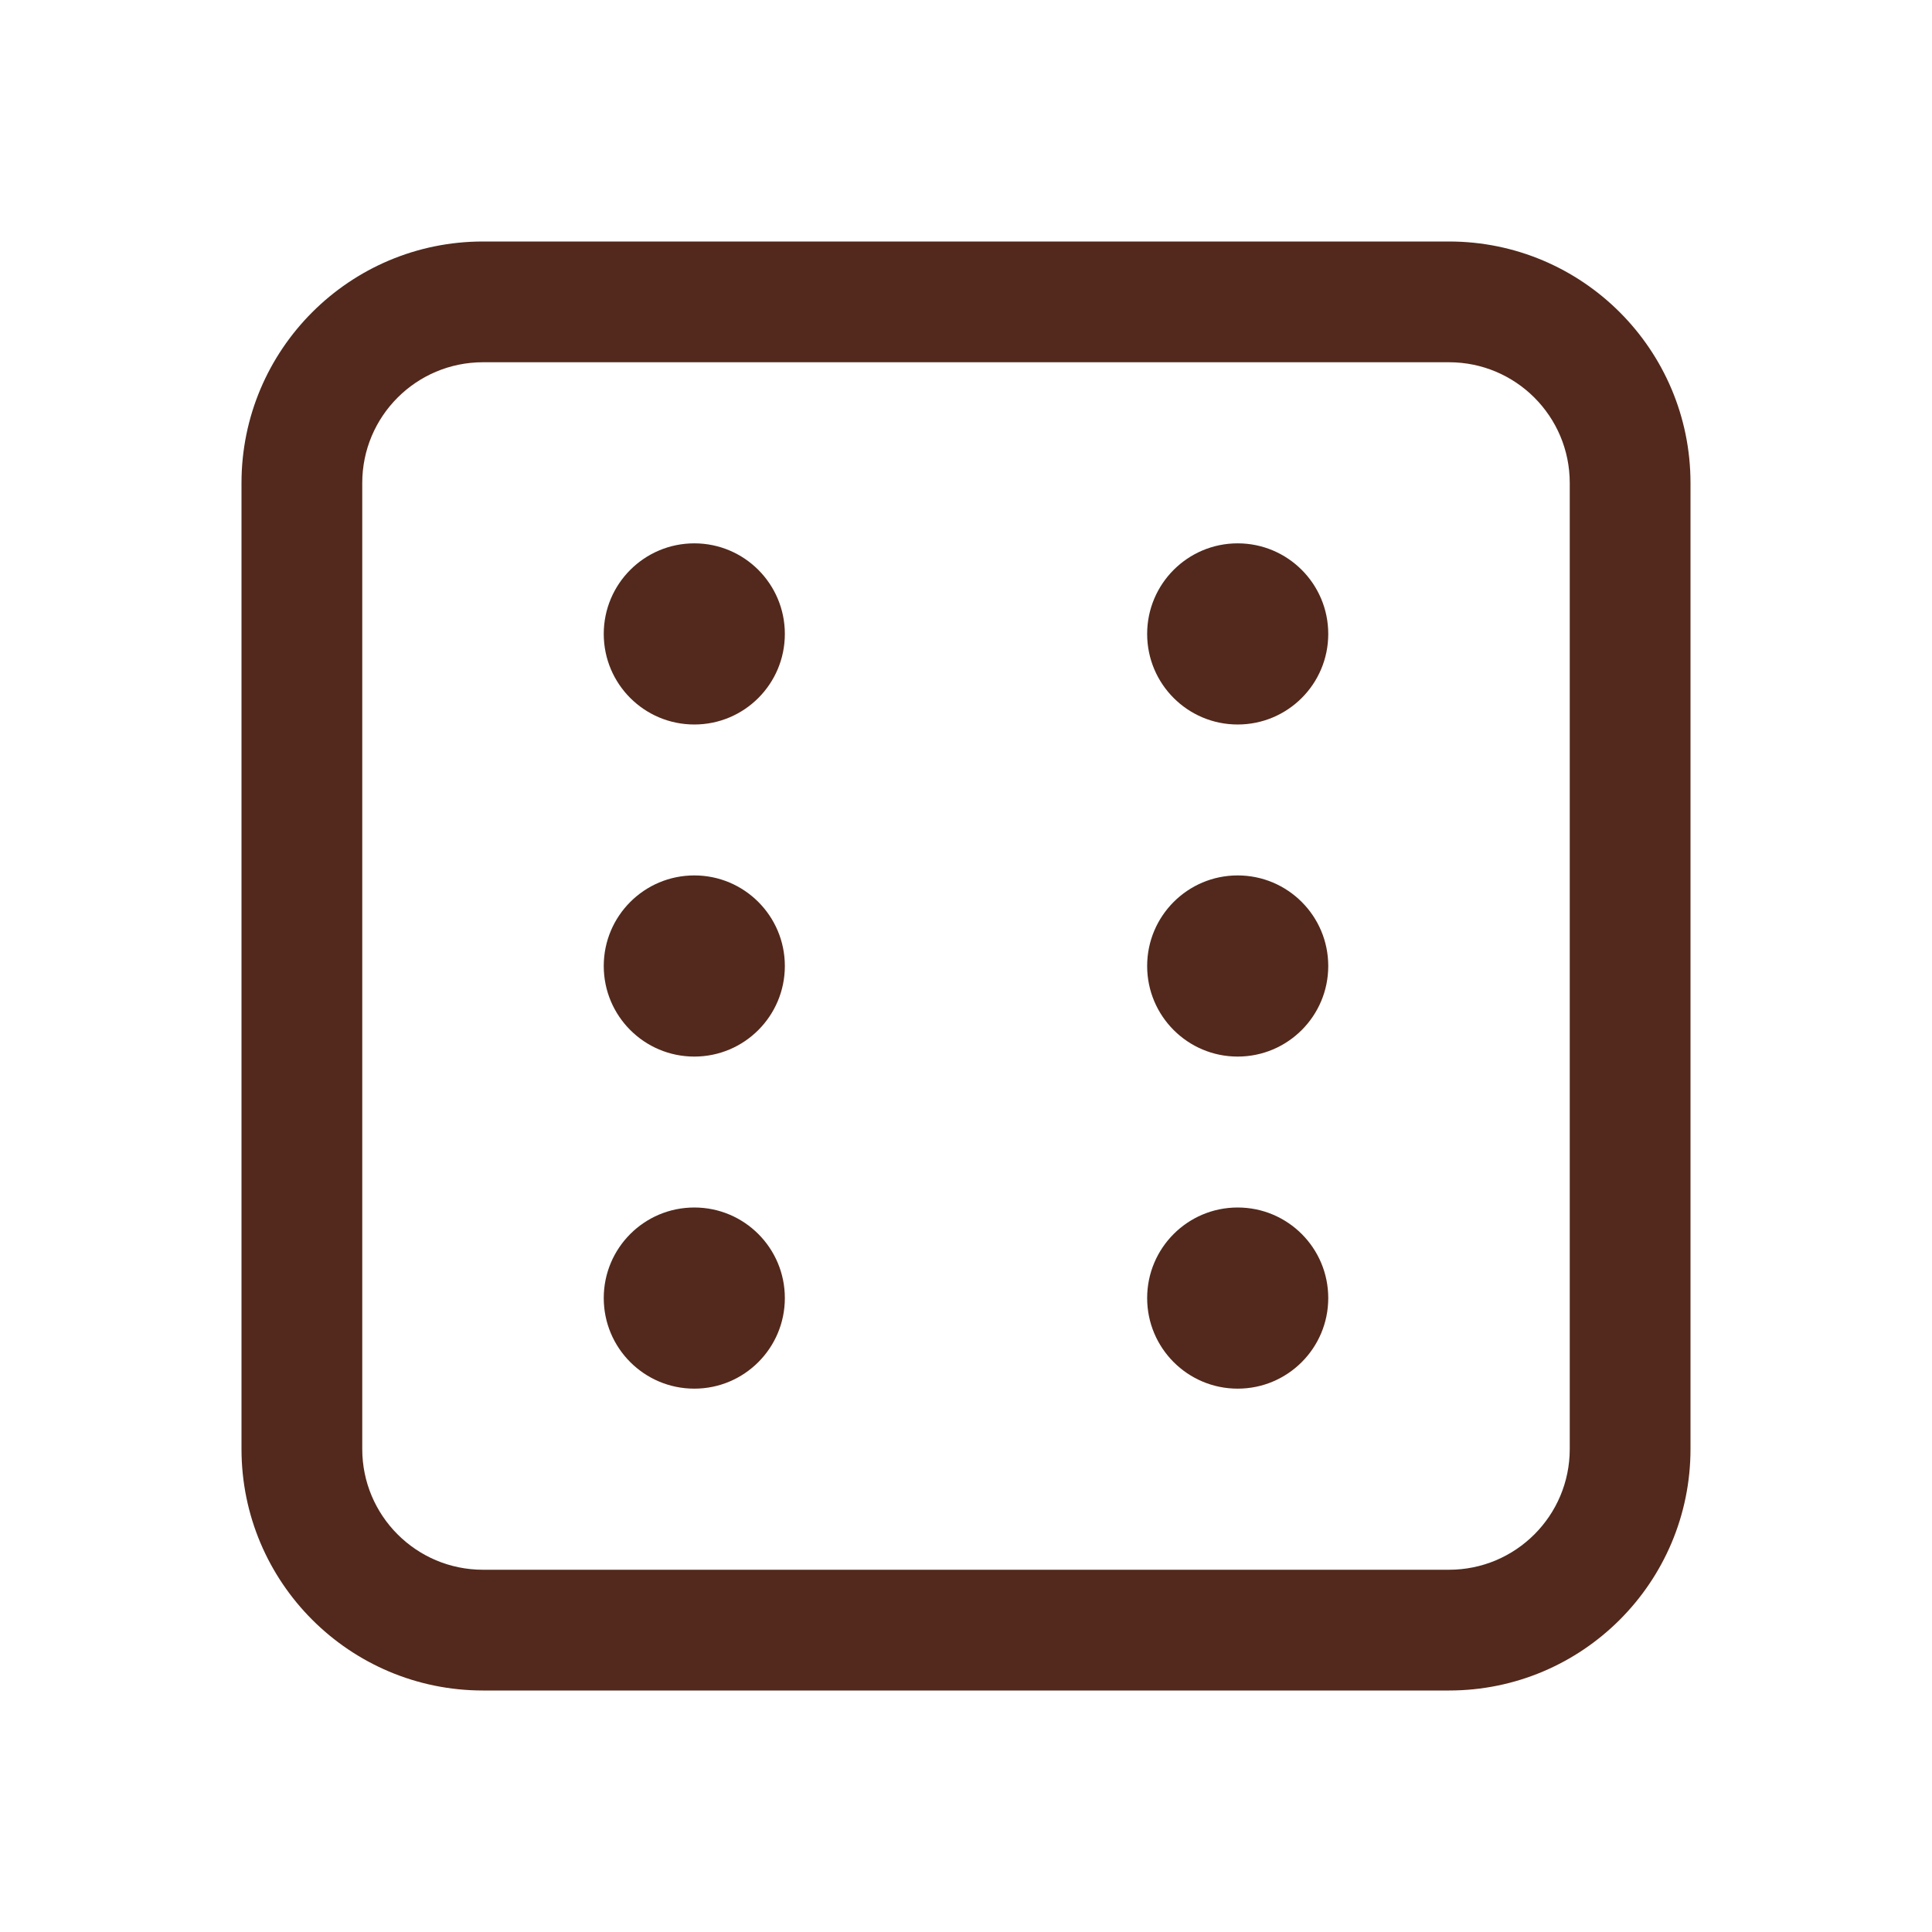 <svg width="34" height="34" viewBox="0 0 34 34" fill="none" xmlns="http://www.w3.org/2000/svg">
<path fill-rule="evenodd" clip-rule="evenodd" d="M8.5 6.375C7.326 6.375 6.375 7.326 6.375 8.5V25.5C6.375 26.674 7.326 27.625 8.5 27.625H25.5C26.674 27.625 27.625 26.674 27.625 25.5V8.5C27.625 7.326 26.674 6.375 25.5 6.375H8.5ZM4.25 8.5C4.25 6.153 6.153 4.25 8.5 4.25H25.5C27.847 4.25 29.75 6.153 29.75 8.5V25.5C29.75 27.847 27.847 29.75 25.5 29.75H8.5C6.153 29.75 4.25 27.847 4.25 25.5V8.5Z" fill="#52291C"/>
<path d="M12.219 12.75C13.099 12.75 13.812 12.037 13.812 11.156C13.812 10.276 13.099 9.562 12.219 9.562C11.338 9.562 10.625 10.276 10.625 11.156C10.625 12.037 11.338 12.75 12.219 12.75Z" fill="#52291C"/>
<path d="M21.781 12.75C22.662 12.75 23.375 12.037 23.375 11.156C23.375 10.276 22.662 9.562 21.781 9.562C20.901 9.562 20.188 10.276 20.188 11.156C20.188 12.037 20.901 12.75 21.781 12.75Z" fill="#52291C"/>
<path d="M12.219 18.594C13.099 18.594 13.812 17.88 13.812 17C13.812 16.12 13.099 15.406 12.219 15.406C11.338 15.406 10.625 16.12 10.625 17C10.625 17.88 11.338 18.594 12.219 18.594Z" fill="#52291C"/>
<path d="M21.781 18.594C22.662 18.594 23.375 17.88 23.375 17C23.375 16.12 22.662 15.406 21.781 15.406C20.901 15.406 20.188 16.12 20.188 17C20.188 17.88 20.901 18.594 21.781 18.594Z" fill="#52291C"/>
<path d="M12.219 24.438C13.099 24.438 13.812 23.724 13.812 22.844C13.812 21.963 13.099 21.25 12.219 21.25C11.338 21.25 10.625 21.963 10.625 22.844C10.625 23.724 11.338 24.438 12.219 24.438Z" fill="#52291C"/>
<path d="M21.781 24.438C22.662 24.438 23.375 23.724 23.375 22.844C23.375 21.963 22.662 21.25 21.781 21.25C20.901 21.25 20.188 21.963 20.188 22.844C20.188 23.724 20.901 24.438 21.781 24.438Z" fill="#52291C"/>
</svg>
